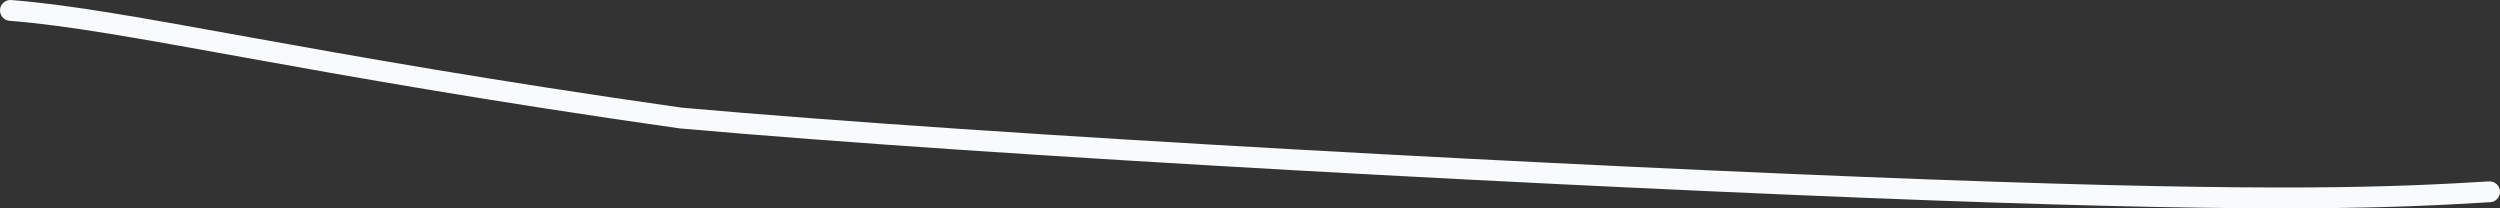 <?xml version="1.0" encoding="UTF-8"?> <svg xmlns="http://www.w3.org/2000/svg" width="120" height="10" viewBox="0 0 120 10" fill="none"><rect x="0" y="0" width="120" height="10" fill="#333333" stroke="none"/><path d="M0.5 0.5C6.182 0.944 14.43 3.073 32.66 5.664C48.013 7.029 75.754 8.494 92.696 9.117C109.638 9.74 114.942 9.477 119.5 9.207" stroke="#F8FAFC" stroke-linecap="round"></path></svg> 